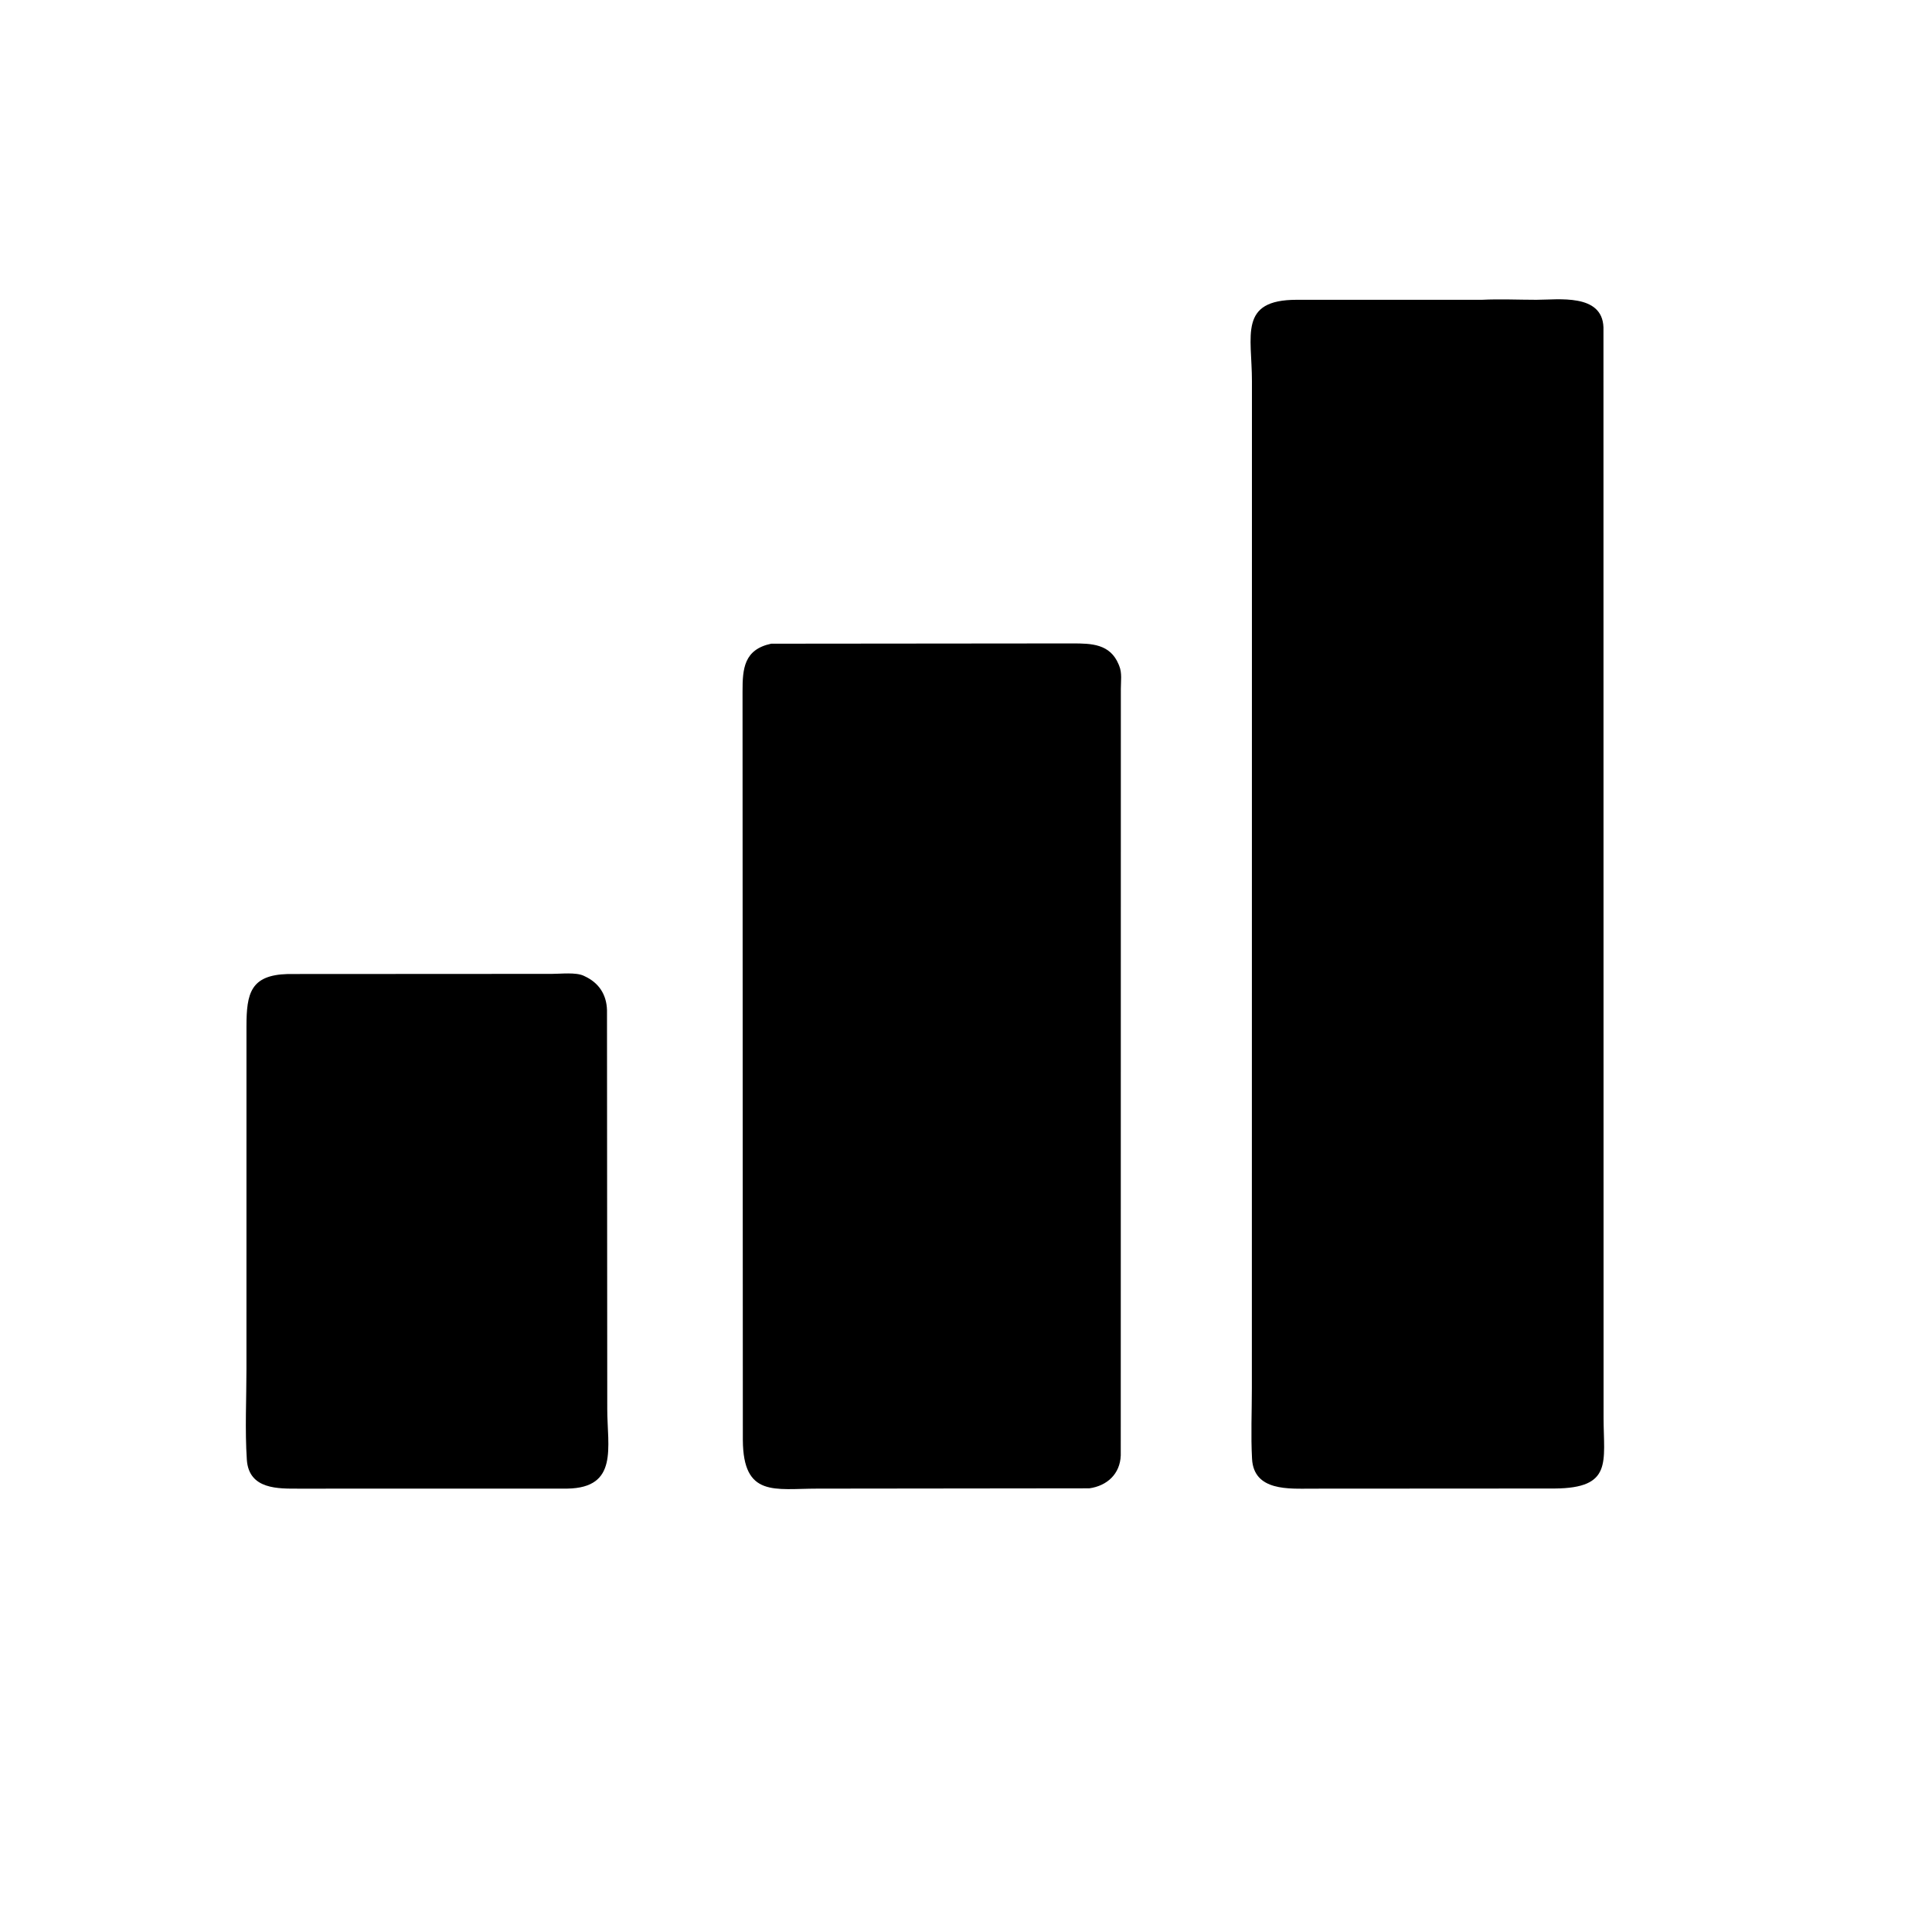 <svg version="1.1" xmlns="http://www.w3.org/2000/svg" style="display: block;" viewBox="0 0 2048 2048" width="640" height="640">
<path transform="translate(0,0)" fill="rgb(0,0,0)" d="M 1459.5 1577.99 L 1390.99 1578.03 C 1366.78 1578.02 1329.11 1581.1 1327.22 1546.44 C 1325.87 1521.75 1327.02 1496.41 1327.02 1471.63 L 1327.11 404.338 C 1327.16 355.824 1312.56 317.785 1374.56 317.796 L 1570.85 317.797 C 1589.91 316.848 1609.52 317.782 1628.62 317.796 C 1651.78 317.814 1698.38 310.804 1699.73 346.955 L 1699.85 1503.05 C 1699.95 1549.77 1709.62 1577.47 1647.95 1577.88 L 1459.5 1577.99 z"/>
<path transform="translate(0,0)" fill="rgb(0,0,0)" d="M 1154.73 1577.69 L 866.32 1578.01 C 821.377 1578 787.862 1587.51 787.442 1526.58 L 787.122 732.995 C 787.094 708.763 788.643 688.505 817.499 682.346 L 1137.08 682.048 C 1156.93 682.077 1176.74 682.464 1185.79 704.272 L 1186.38 705.735 C 1189.58 713.42 1188.14 721.991 1188.14 730.115 L 1188.05 1542.8 C 1187.31 1562.46 1173.59 1575.04 1154.73 1577.69 z"/>
<path transform="translate(0,0)" fill="rgb(0,0,0)" d="M 601.25 1577.99 L 316.934 1578.03 C 295.438 1578.01 263.775 1579.3 261.656 1547.34 C 259.56 1515.73 261.264 1482.79 261.254 1451.06 L 261.272 1087.83 C 261.296 1052.92 265.627 1033.59 305.081 1032.5 L 585.069 1032.35 C 594.52 1032.37 610.488 1030.42 618.822 1034.38 L 620 1034.96 C 634.705 1041.79 642.955 1054.16 643.439 1070.7 L 643.718 1493.41 C 643.706 1534.01 655.985 1577.16 601.25 1577.99 z"/>
</svg>